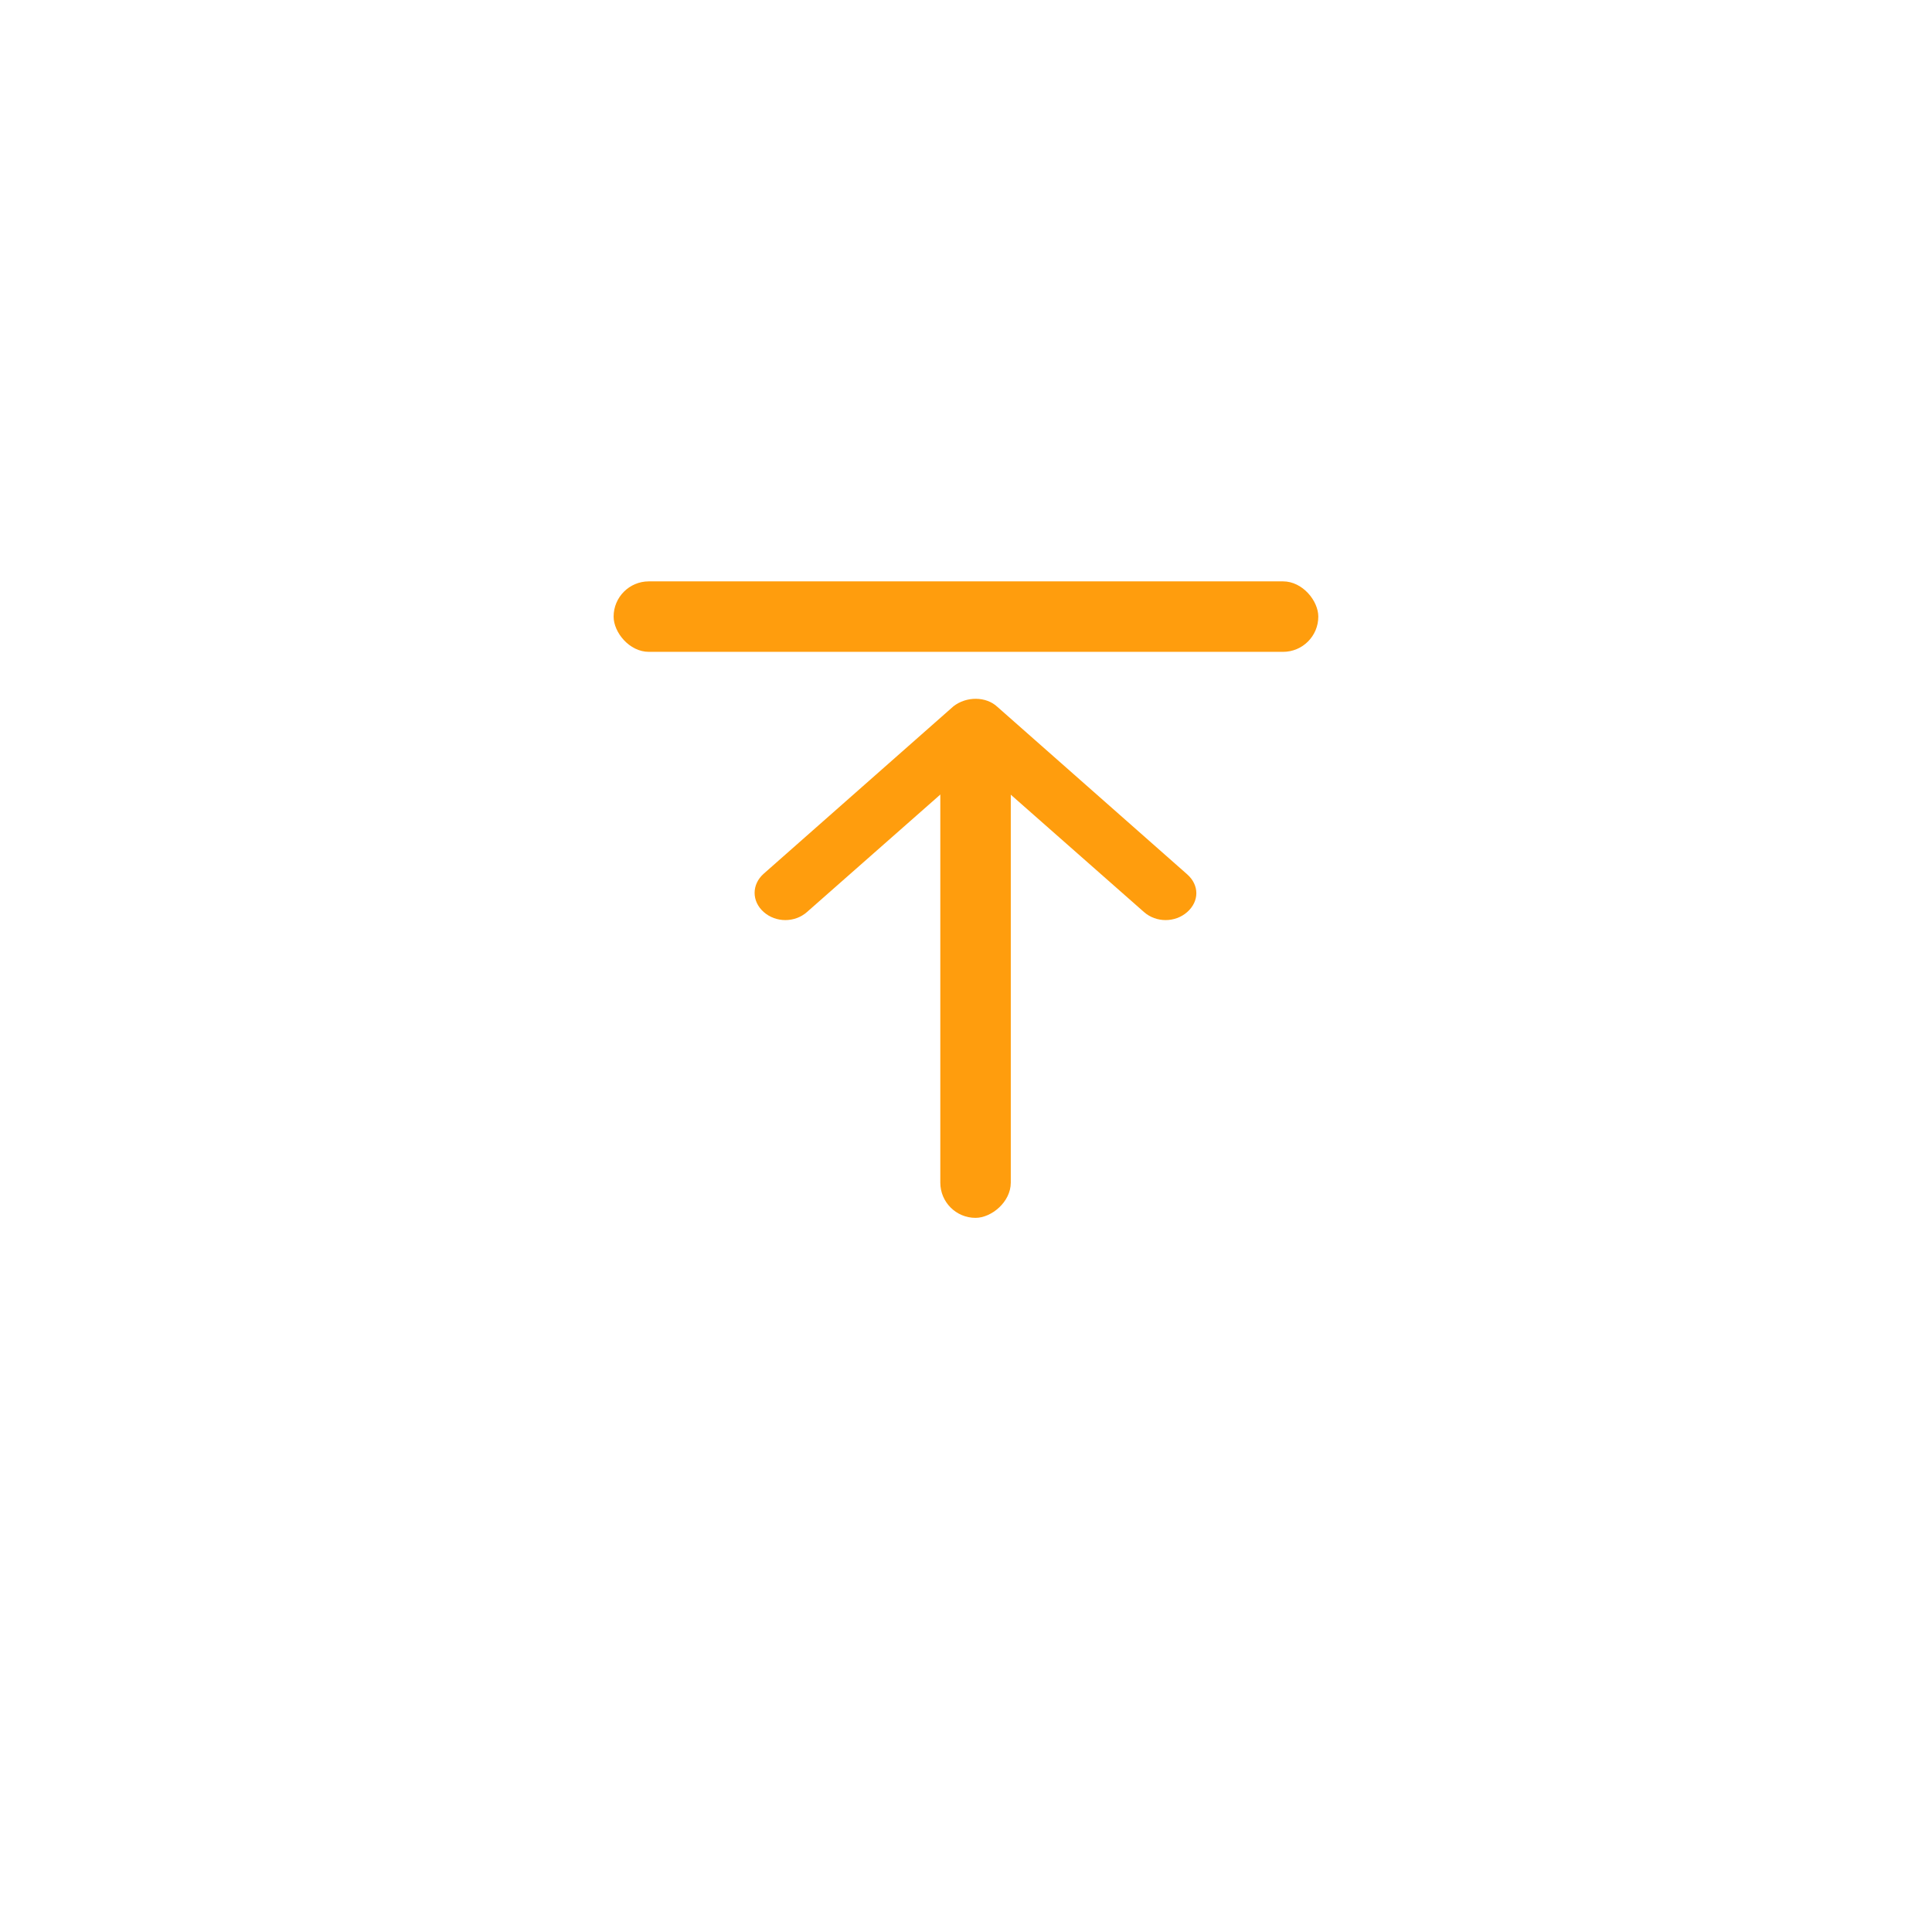 <svg width="94" height="94" viewBox="0 0 94 94" fill="none" xmlns="http://www.w3.org/2000/svg">
<g filter="url(#filter0_d_462_9157)">
<circle cx="47" cy="42" r="32" fill="white"/>
</g>
<path d="M48.532 34.396L57.764 42.542C58.059 42.804 58.207 43.131 58.207 43.458C58.207 43.785 58.059 44.112 57.764 44.374C57.173 44.897 56.25 44.897 55.659 44.374L48.938 38.453L48.938 57.558C48.938 58.277 48.273 58.866 47.461 58.866C46.648 58.866 45.984 58.277 45.984 57.558L45.984 38.453L39.263 44.374C38.672 44.897 37.749 44.897 37.158 44.374C36.567 43.851 36.567 43.033 37.158 42.509L46.39 34.364C47.018 33.873 47.978 33.873 48.532 34.396Z" fill="#FF9D0D"/>
<rect x="45.75" y="59.254" width="22.857" height="3.429" rx="1.714" transform="rotate(-90 45.75 59.254)" fill="#FF9D0D"/>
<rect x="29.855" y="28.286" width="34.286" height="3.429" rx="1.714" fill="#FF9D0D"/>
<defs>
<filter id="filter0_d_462_9157" x="0" y="0" width="94" height="94" filterUnits="userSpaceOnUse" color-interpolation-filters="sRGB">
<feFlood flood-opacity="0" result="BackgroundImageFix"/>
<feColorMatrix in="SourceAlpha" type="matrix" values="0 0 0 0 0 0 0 0 0 0 0 0 0 0 0 0 0 0 127 0" result="hardAlpha"/>
<feMorphology radius="5" operator="dilate" in="SourceAlpha" result="effect1_dropShadow_462_9157"/>
<feOffset dy="5"/>
<feGaussianBlur stdDeviation="5"/>
<feComposite in2="hardAlpha" operator="out"/>
<feColorMatrix type="matrix" values="0 0 0 0 0 0 0 0 0 0 0 0 0 0 0 0 0 0 0.05 0"/>
<feBlend mode="normal" in2="BackgroundImageFix" result="effect1_dropShadow_462_9157"/>
<feBlend mode="normal" in="SourceGraphic" in2="effect1_dropShadow_462_9157" result="shape"/>
</filter>
</defs>
</svg>
